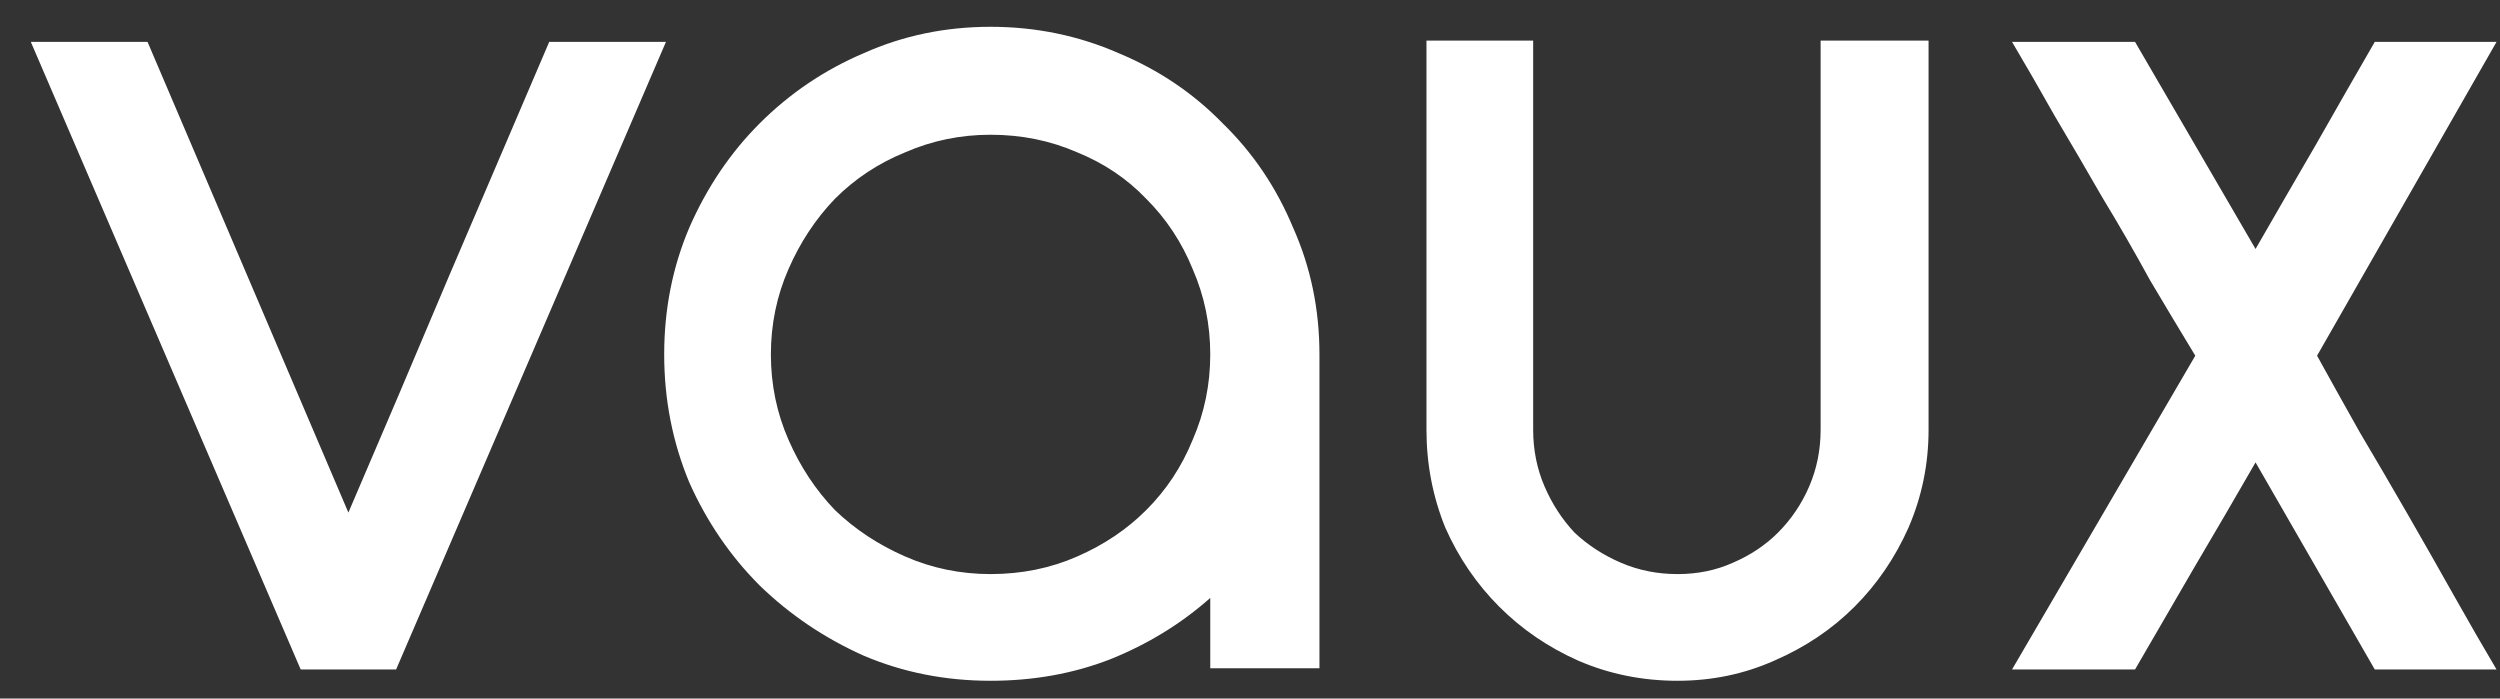 <svg width="68" height="19" viewBox="0 0 68 19" fill="none" xmlns="http://www.w3.org/2000/svg">
<rect x="0" y="0" width="68" height="19" fill="#333333" stroke="none"/>
<path d="M18.114 1.139L10.774 18.21H8.179L0.838 1.139H4.013L9.476 13.942C10.386 11.825 11.297 9.686 12.207 7.524C13.141 5.338 14.051 3.21 14.939 1.139H18.114ZM26.944 0.729C28.173 0.729 29.334 0.968 30.426 1.446C31.519 1.901 32.463 2.539 33.26 3.358C34.079 4.155 34.717 5.099 35.172 6.192C35.65 7.262 35.889 8.411 35.889 9.64V18.176H32.919V16.264C32.122 16.97 31.211 17.527 30.187 17.937C29.186 18.324 28.104 18.517 26.944 18.517C25.714 18.517 24.565 18.29 23.495 17.835C22.425 17.357 21.481 16.719 20.661 15.923C19.865 15.126 19.227 14.193 18.749 13.123C18.294 12.03 18.066 10.87 18.066 9.64C18.066 8.411 18.294 7.262 18.749 6.192C19.227 5.099 19.865 4.155 20.661 3.358C21.481 2.539 22.425 1.901 23.495 1.446C24.565 0.968 25.714 0.729 26.944 0.729ZM26.944 3.665C26.124 3.665 25.35 3.825 24.622 4.143C23.893 4.439 23.256 4.86 22.71 5.407C22.186 5.953 21.765 6.59 21.447 7.319C21.128 8.047 20.968 8.821 20.968 9.64C20.968 10.46 21.128 11.234 21.447 11.962C21.765 12.691 22.186 13.328 22.71 13.874C23.256 14.398 23.893 14.819 24.622 15.137C25.35 15.456 26.124 15.615 26.944 15.615C27.786 15.615 28.571 15.456 29.299 15.137C30.028 14.819 30.654 14.398 31.177 13.874C31.724 13.328 32.145 12.691 32.441 11.962C32.759 11.234 32.919 10.46 32.919 9.64C32.919 8.821 32.759 8.047 32.441 7.319C32.145 6.59 31.724 5.953 31.177 5.407C30.654 4.86 30.028 4.439 29.299 4.143C28.571 3.825 27.786 3.665 26.944 3.665ZM45.628 18.517C44.672 18.517 43.773 18.335 42.931 17.971C42.112 17.607 41.395 17.118 40.78 16.503C40.166 15.889 39.676 15.171 39.312 14.352C38.971 13.51 38.8 12.622 38.8 11.689V1.105H41.702V11.689C41.702 12.235 41.804 12.747 42.009 13.225C42.214 13.703 42.487 14.124 42.829 14.489C43.193 14.83 43.614 15.103 44.092 15.308C44.57 15.513 45.082 15.615 45.628 15.615C46.175 15.615 46.675 15.513 47.131 15.308C47.609 15.103 48.018 14.83 48.36 14.489C48.724 14.124 49.008 13.703 49.213 13.225C49.418 12.747 49.521 12.235 49.521 11.689V1.105H52.457V11.689C52.457 12.622 52.275 13.51 51.911 14.352C51.546 15.171 51.057 15.889 50.443 16.503C49.828 17.118 49.099 17.607 48.257 17.971C47.438 18.335 46.562 18.517 45.628 18.517ZM54.727 18.21L59.712 9.675C59.325 9.037 58.915 8.354 58.483 7.626C58.073 6.875 57.641 6.124 57.185 5.373C56.753 4.621 56.32 3.882 55.888 3.153C55.478 2.425 55.091 1.753 54.727 1.139H58.073L61.351 6.772C61.874 5.862 62.421 4.917 62.99 3.939C63.559 2.937 64.094 2.004 64.594 1.139H67.906L63.024 9.675C63.388 10.335 63.775 11.029 64.185 11.757C64.617 12.486 65.05 13.225 65.482 13.976C65.915 14.728 66.336 15.467 66.745 16.196C67.155 16.924 67.542 17.596 67.906 18.21H64.594L61.351 12.577C60.827 13.487 60.27 14.443 59.678 15.445C59.109 16.423 58.574 17.345 58.073 18.21H54.727Z" fill="white"/>
</svg>

